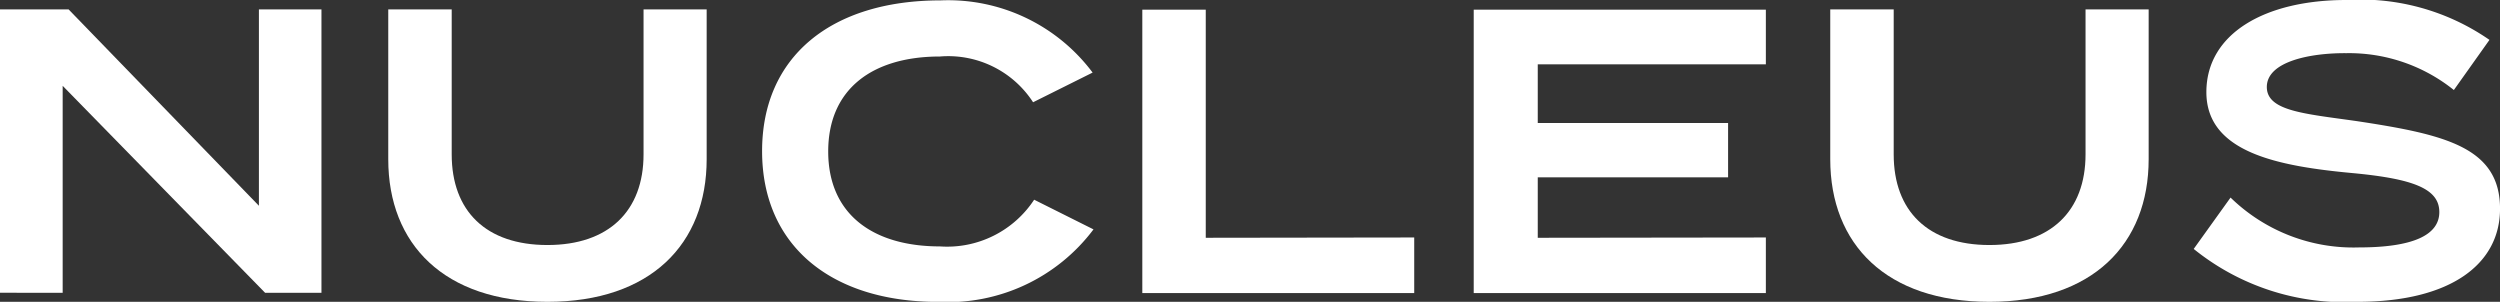 <svg xmlns="http://www.w3.org/2000/svg" width="84.248" height="10.171" viewBox="0 0 84.248 10.171"><rect x="0" y="0" width="84.248" height="10.171" fill="#333333" stroke="none"/><g transform="translate(-160.8 -247.6)"><path d="M422.173,254.42l2,1a6.139,6.139,0,0,1-5.243,2.443c-3.594,0-5.925-1.894-5.925-5.08s2.331-5.08,6.017-5.08a6.078,6.078,0,0,1,5.121,2.433l-2.006,1A3.406,3.406,0,0,0,419,249.594c-2.27,0-3.767,1.089-3.767,3.2s1.5,3.2,3.767,3.2A3.508,3.508,0,0,0,422.173,254.42Z" transform="translate(-226.523 -0.09)" fill="#fff"/><path d="M548.063,258.477v1.873H538.9V250.8h2.138v7.687l7.025-.01Z" transform="translate(-339.605 -2.874)" fill="#fff"/><path d="M658.445,258.477v1.873H648.6V250.8h9.845v1.843h-7.687v1.975h6.414v1.833h-6.414v2.036l7.687-.01Z" transform="translate(-438.137 -2.874)" fill="#fff"/><path d="M777.331,250.7v5.05c0,2.861-1.894,4.805-5.365,4.805s-5.365-1.934-5.365-4.805V250.7h2.138v4.887c0,1.914,1.161,3.054,3.227,3.054s3.238-1.15,3.238-3.054V250.7Z" transform="translate(-544.123 -2.784)" fill="#fff"/><path d="M897.224,254.635c0,1.863-1.66,3.136-4.805,3.136a8.071,8.071,0,0,1-5.518-1.782l1.242-1.731a5.932,5.932,0,0,0,4.327,1.68c1.8,0,2.708-.407,2.708-1.191s-.865-1.12-2.912-1.313c-2.535-.234-4.938-.7-4.938-2.729,0-1.975,1.975-3.105,4.714-3.105a7.628,7.628,0,0,1,4.826,1.344l-1.2,1.69a5.638,5.638,0,0,0-3.625-1.242c-1.2-.01-2.678.275-2.678,1.14,0,.814,1.283.9,3.034,1.15C895.361,252.131,897.224,252.558,897.224,254.635Z" transform="translate(-652.175)" fill="#fff"/><path d="M171.633,250.7v9.55h-1.9l-6.821-6.974v6.974H160.8V250.7h2.311l6.414,6.618V250.7Z" transform="translate(0 -2.784)" fill="#fff"/><path d="M300.031,250.7v5.05c0,2.861-1.894,4.805-5.365,4.805s-5.365-1.934-5.365-4.805V250.7h2.138v4.887c0,1.914,1.161,3.054,3.227,3.054s3.238-1.15,3.238-3.054V250.7Z" transform="translate(-115.417 -2.784)" fill="#fff"/></g></svg>